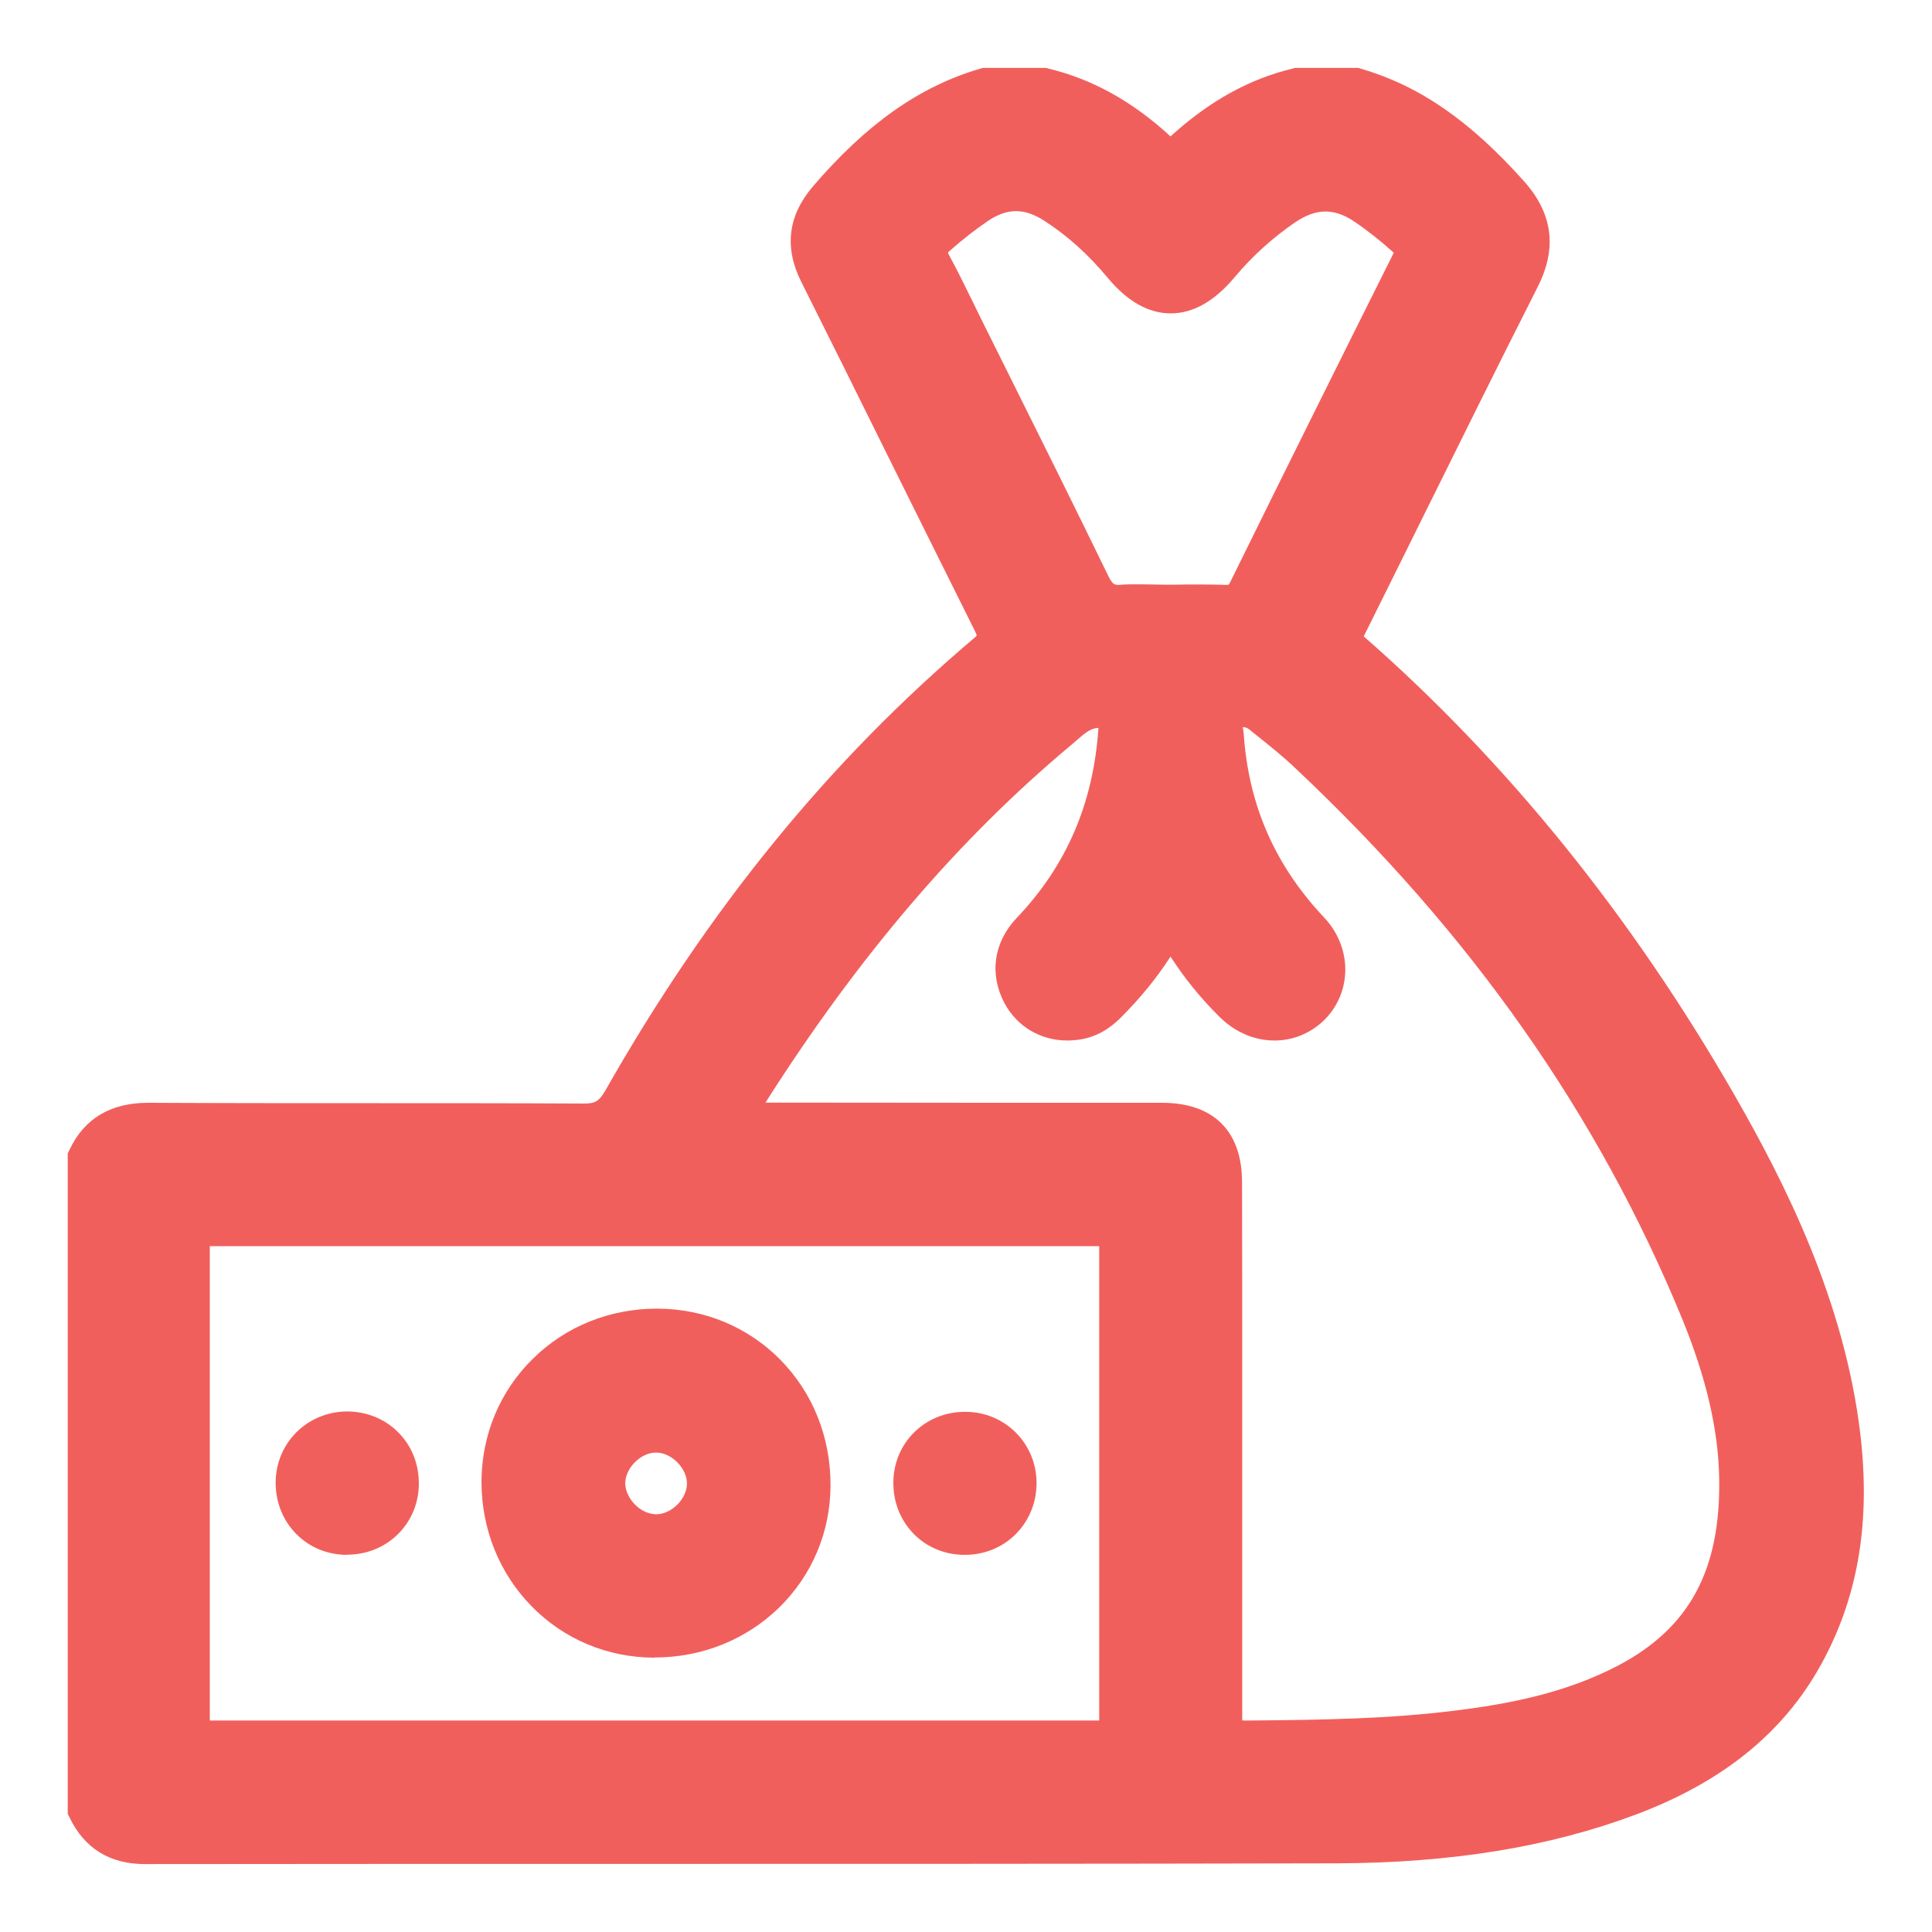 <?xml version="1.0" encoding="utf-8"?>
<!-- Generator: Adobe Illustrator 22.0.1, SVG Export Plug-In . SVG Version: 6.00 Build 0)  -->
<svg version="1.1" id="Layer_1" xmlns="http://www.w3.org/2000/svg" xmlns:xlink="http://www.w3.org/1999/xlink" x="0px" y="0px"
	 viewBox="0 0 1024 1024" style="enable-background:new 0 0 1024 1024;" xml:space="preserve">
<style type="text/css">
	.st0{fill:#F15F5C;}
</style>
<g>
	<path class="st0" d="M76.8,988c-18.6,0-32-8.3-39.9-24.6l-1-2.1v-350l1-2c7.8-16.5,21.8-24.8,41.6-24.8l0.5,0
		c38.3,0.2,77.3,0.2,114.9,0.2c37.7,0,76.7,0,115.1,0.2l0.4,0c5.8,0,8-0.9,11.5-7c54.7-96.3,118.6-174.7,195.3-239.6
		c0.9-0.7,1.3-1.2,1.5-1.5c-0.1-0.4-0.4-1.2-1.1-2.6c-15.4-30.8-30.9-62.2-46-92.5c-15-30.3-30.5-61.6-45.9-92.3
		c-9.1-18.1-7.1-35,6-50.4c28.5-33.3,56.7-53.2,88.8-62.6l1.4-0.4h33.5l1.1,0.3c23.4,5.6,44.7,17.4,64.9,36
		c20.5-18.7,41.8-30.5,64.9-36l1.1-0.3h33.5l1.4,0.4c31.1,9.1,57.7,27.5,86.4,59.6c15.3,17.1,17.7,35.4,7.4,55.9
		c-20.6,40.7-41.2,82.3-61.1,122.5c-10,20.1-20.2,40.9-30.4,61.3c-0.2,0.4-0.5,1-0.8,1.6c75.8,66.3,141.9,148.1,196.4,242.9
		c26.8,46.7,58.6,109.4,66.9,180.6c5.2,45.1-1,83.7-19.1,118.1c-19.8,37.9-52.5,65-99.8,82.8c-45.8,17.2-97.7,25.7-158.7,25.9
		c-129.6,0.3-261.4,0.3-388.8,0.3C240.2,987.9,157.8,987.9,76.8,988L76.8,988z M659.5,911.9c0.8,0,1.8,0,2.7,0
		c39.2-0.3,74.5-0.9,109.4-5.3c26.5-3.3,57.4-8.8,86.2-23.9c37.8-20,54.3-50.7,53.4-99.5c-0.5-25.8-7-53.4-19.7-84.4
		c-44.6-108.4-111.7-203.9-205-291.7c-6.7-6.4-13.8-12-21.4-18.1l-3-2.4c-1-0.8-2-1.2-3.3-1.2c0,0-0.1,0-0.1,0
		c0.2,1.1,0.4,2.4,0.5,3.7c2.6,37.7,16.5,69.5,42.7,97.3c15.1,16.1,14.8,40.2-0.7,54.9c-7.1,6.6-16.2,10.2-25.7,10.2
		c-10.6,0-20.9-4.4-29.1-12.5c-10-9.9-18.7-20.6-26-32c-7.2,11.2-15.9,21.9-26.4,32.4c-7,7-14.7,10.9-23.4,11.8
		c-1.6,0.2-3.2,0.3-4.8,0.3c-14.2,0-26.6-7.3-33.3-19.6c-8.3-15.5-5.9-32.4,6.3-45.3c26.5-27.8,40.7-60.7,43.4-100.8c0,0,0,0,0,0
		c-4,0.1-6.9,2.5-11.6,6.6c-1,0.9-2,1.7-2.9,2.5c-59.6,49.8-112.6,111.8-162,189.5c70.1,0.1,141.3,0.1,210.2,0.1
		c27.3,0,42.4,15,42.4,42.1c0.1,35,0.1,70.6,0.1,105c0,11.7,0,23.3,0,35v141.8c0,1.1,0,2.3,0,3.4
		C658.8,911.9,659.1,911.9,659.5,911.9z M111.2,911.9c1,0,2.1,0,3,0h466.2c0.7,0,1.4,0,2.2,0c0-0.8,0-1.6,0-2.3V663.3
		c0-0.9,0-1.9,0-2.8c-0.8,0-1.7,0-2.5,0H113.9c-0.9,0-1.8,0-2.7,0c0,0.9,0,1.9,0,2.7v245.4C111.2,909.7,111.2,910.8,111.2,911.9z
		 M637.5,309.8c4.6,0,8.5,0.1,12.1,0.2c0,0,0.2,0,0.3,0c0.9,0,1.2-0.1,1.3-0.1c0,0,0.4-0.4,1-1.7c29.4-59.7,58.4-118,86.1-173.4
		c0.2-0.3,0.3-0.6,0.4-0.8c-0.2-0.2-0.4-0.4-0.7-0.7c-6.6-5.9-13.4-11.3-20.4-16c-5.2-3.5-10.2-5.2-15.1-5.2c-5.1,0-10.3,1.9-16,5.7
		c-12.1,8.3-22.9,18.1-32.1,29.1c-10.6,12.7-22,19.2-33.9,19.2c-11.8,0-23.1-6.4-33.5-19c-10.2-12.2-21.1-22.1-33.5-30.1
		c-5.3-3.4-10.2-5.1-15-5.1c-4.8,0-9.6,1.7-14.7,5.1c-6.5,4.4-13.1,9.5-20.5,16c-0.4,0.4-0.7,0.7-0.9,0.9c0.1,0.2,0.2,0.5,0.4,0.9
		c4.6,8.4,8.8,17.1,12.9,25.4c1.6,3.3,3.2,6.5,4.8,9.8c4.2,8.4,8.4,16.9,12.6,25.3c17.9,35.9,36.4,73.1,54.3,109.9
		c2.3,4.8,3.5,4.8,5.7,4.8c0.4,0,0.8,0,1.3-0.1l0.2,0c2.7-0.2,5.6-0.2,8.9-0.2c2.9,0,5.7,0.1,8.4,0.1c2.8,0.1,5.4,0.1,8,0.1
		c2.9,0,5.8,0,8.6-0.1C631.6,309.8,634.5,309.8,637.5,309.8z"/>
	<path class="st0" d="M45.9,959c0-115.2,0-230.4,0-345.5c6.6-13.9,17.6-19.2,33-19.1c76.7,0.4,153.3,0,230,0.4
		c10.1,0.1,15.5-3.1,20.6-12c51-89.8,114-170,193.1-236.9c6.2-5.3,6.3-9.6,2.9-16.3c-30.7-61.5-61.1-123.3-91.8-184.8
		c-7.3-14.5-5.8-27.1,4.7-39.4c23-26.9,49.2-49.3,84-59.5c10.3,0,20.6,0,30.9,0c23.5,5.6,43.4,17.8,60.9,34c4.8,4.5,7.9,4.5,12.7,0
		c17.6-16.1,37.4-28.4,60.9-34c10.3,0,20.6,0,30.9,0c33.5,9.8,59,31.2,81.7,56.7c12.5,14,14.5,27.7,5.9,44.7
		c-30.9,61.1-61,122.6-91.5,183.9c-2.4,4.9-4.1,8.5,1.3,13.3c78.8,68.9,142.6,150.1,194.6,240.6c31.7,55.2,58.2,112.7,65.6,176.8
		c4.5,38.9,0.6,76.9-18,112.3c-20.5,39.2-54.1,62.9-94.5,78.1c-50,18.8-102.3,25.1-155.2,25.3c-210.6,0.5-421.2,0.2-631.8,0.4
		C62.2,978,52.2,972,45.9,959z M648.5,766.7c0,47.3,0,94.5,0,141.8c0,13.4,0,13.5,13.8,13.4c36.9-0.3,73.9-0.8,110.6-5.4
		c31.1-3.9,61.5-10.2,89.6-25c48.8-25.8,59.5-67,58.7-108.5c-0.6-30.6-8.9-59.9-20.5-88c-46.9-113.9-118-211-207.4-295.2
		c-7.9-7.5-16.5-14.2-25-21c-5.2-4.2-11.8-4.2-17.2-1.5c-4.9,2.5-2.2,8.2-1.9,12.5c2.7,39.9,17.9,74.3,45.4,103.5
		c11.6,12.4,11.1,30-0.3,40.8c-11.5,10.7-28.7,9.9-40.8-2.1c-10.8-10.7-20.2-22.6-27.9-35.7c-3.8-6.3-6-7.4-10.1-0.3
		c-7.8,13.4-17.5,25.4-28.5,36.4c-4.9,4.9-10.5,8.2-17.4,8.9c-12,1.4-22.7-4.1-28.2-14.2c-6-11.2-4.7-23.6,4.8-33.6
		c28.6-30,43.3-65.8,46.1-107c0.6-8.2-1.9-10.7-9.9-10.7c-9.4,0.1-14.9,6.4-21,11.5c-67.2,56.1-121.2,123.5-167.5,197.4
		c-1.6,2.5-4.7,5.2-3.3,8c1.8,3.6,6,1.8,9.1,1.8c72.1,0.1,144.2,0.1,216.3,0.1c21.9,0,32.4,10.3,32.4,32.1
		C648.6,673.4,648.5,720,648.5,766.7z M345.9,921.9c78.2,0,156.3,0,234.5,0c12,0,12.2-0.2,12.2-12.3c0-82.1,0-164.2,0-246.3
		c0-12.8,0-12.8-12.5-12.8c-155.4,0-310.8,0-466.2,0c-12.6,0-12.7,0-12.7,12.7c0,81.8,0,163.6,0,245.4c0,13.2,0,13.3,13,13.3
		C191.4,921.9,268.6,921.9,345.9,921.9z M620,319.9c9.7,0,19.4-0.3,29.1,0.1c6,0.2,9.4-2.1,12-7.4c28.5-57.8,57.2-115.6,86.1-173.3
		c2.8-5.6,2-9.3-2.6-13.4c-6.8-6.1-13.9-11.7-21.4-16.8c-14.3-9.6-28.2-9.1-42.3,0.5c-12.9,8.8-24.3,19.1-34.2,31
		c-17.3,20.7-34.9,20.8-52,0.2c-10.3-12.4-22-23.2-35.7-32.1s-27.1-9.1-40.7,0.1c-7.6,5.1-14.6,10.7-21.5,16.7
		c-4.9,4.3-5.9,8.2-2.7,14.1c6.2,11.4,11.7,23.2,17.5,34.9c22.4,45,44.9,89.9,66.9,135.1c3.7,7.7,8.3,11,16.8,10.3
		C603.6,319.4,611.8,319.9,620,319.9z"/>
	<path class="st0" d="M346.7,878.6c-24.7-0.1-47.8-9.7-65-27.3c-17.1-17.5-26.5-40.9-26.5-66c0.1-24.8,9.7-47.9,27.2-65.1
		c17.4-17.2,40.8-26.6,65.8-26.6h0.2c24.8,0.1,47.8,9.6,64.9,26.8c17.5,17.6,27,41.4,26.9,67c-0.1,24.6-9.8,47.6-27.3,64.7
		c-17.5,17-40.9,26.4-65.9,26.4L346.7,878.6z M347.6,769.9c-8,0-16.2,8.2-16.2,16.3c0,3.8,1.9,7.9,5.1,11.2
		c3.2,3.3,7.5,5.2,11.3,5.2c8.1,0,16.3-8.2,16.3-16.3c0-8.1-8.2-16.4-16.3-16.4L347.6,769.9z"/>
	<path class="st0" d="M265.2,785.3c0.1-45.7,36.9-81.8,83.2-81.7c46.2,0.1,82.1,36.9,81.9,83.8c-0.2,45.5-37.1,81.4-83.6,81.2
		C301.1,868.5,265.1,831.7,265.2,785.3z M347.7,812.6c13.6,0,26.4-12.7,26.4-26.3s-12.7-26.4-26.3-26.4
		c-13.6-0.1-26.4,12.7-26.4,26.3C321.3,799.7,334.1,812.5,347.7,812.6z"/>
	<path class="st0" d="M183.6,824.1c-10.2-0.1-19.7-4-26.7-11.2c-7.1-7.2-10.9-17-10.8-27.5c0.3-20.8,16.8-37.1,37.7-37.3
		c10.5,0,20.2,3.9,27.3,11.1c7.1,7.1,10.9,16.7,10.9,27.1c0,21.1-16.7,37.7-37.9,37.7L183.6,824.1z"/>
	<path class="st0" d="M212,786.3c0,15.9-12.3,28-28.3,27.8c-15.8-0.1-27.8-12.5-27.6-28.5c0.2-15.4,12.3-27.3,27.8-27.4
		C199.9,758.2,212.1,770.4,212,786.3z"/>
	<path class="st0" d="M511.2,824.1c-10.2,0-19.8-3.9-26.8-11c-7.1-7.2-11-16.9-10.9-27.4c0.1-21,16.8-37.4,37.9-37.4
		c0.3,0,0.5,0,0.8,0c20.7,0.3,37.1,16.8,37.2,37.7c0,21.4-16.7,38.1-37.9,38.1L511.2,824.1z"/>
	<path class="st0" d="M511.3,814.1c-15.9,0-27.9-12.3-27.8-28.3C483.6,770,496,758,512,758.3c15.4,0.2,27.3,12.3,27.4,27.8
		C539.4,802,527.2,814.2,511.3,814.1z"/>
</g>
</svg>
